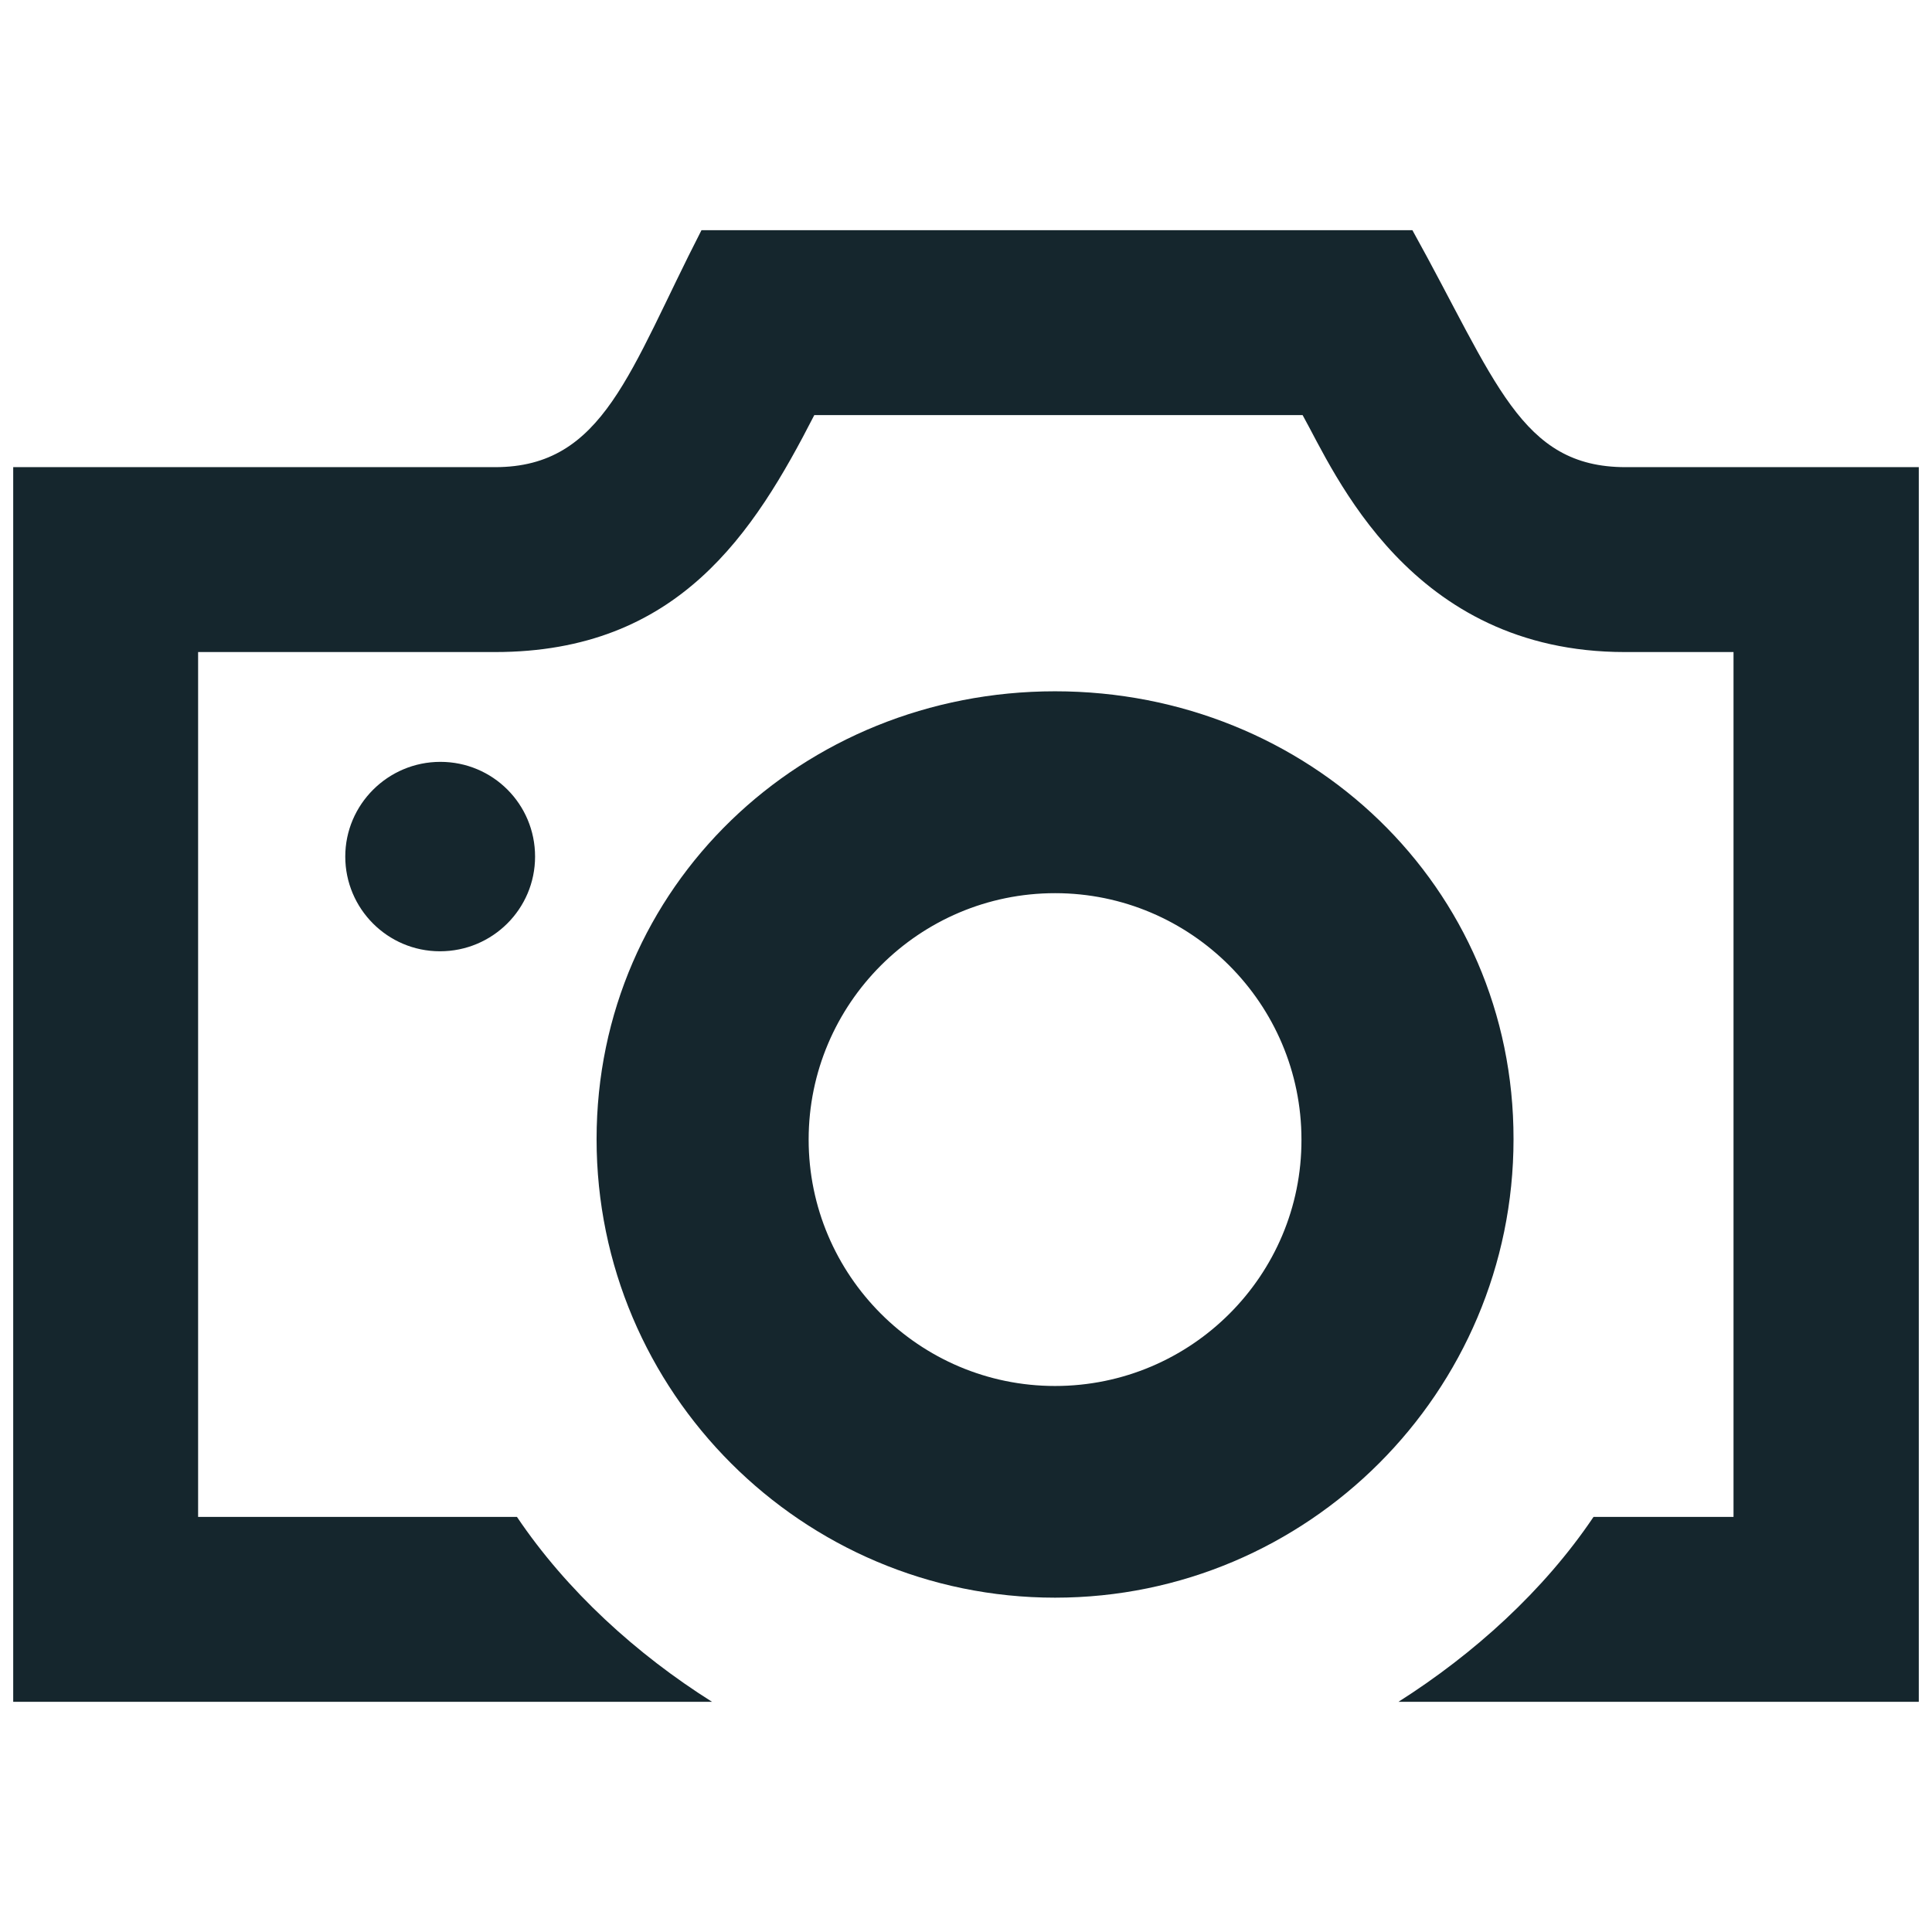 <svg xmlns="http://www.w3.org/2000/svg" viewBox="0 0 512 512"><path fill="#15262D" d="M279.6 183.2c-67 0-121.5 51.7-121.5 118.7s54.5 121.5 121.5 121.5 121.5-54.5 121.5-121.5c.1-67-54.4-118.7-121.5-118.7zm0 184.1c-36 0-65.3-29.3-65.3-65.3s29.3-65.3 65.3-65.3 65.3 29.3 65.3 65.3c.1 36-29.2 65.3-65.3 65.3zm228.9-243.5V451H370.6c20-12.7 38.5-29.4 51.7-49h37.1V172.8h-28.8c-57 0-76.9-47.6-85.4-62.8H215.8c-16 31.2-36 62.8-84.6 62.8H52.5V402H137c13.2 19.6 31.7 36.4 51.7 49H3.5V123.8h127.7c28.9 0 35.6-25.6 54.7-62.8h188.4c22.2 40 28.6 62.8 56.5 62.8h77.7zM141.8 227c0-13.9-11.2-25.1-25.1-25.1S91.5 213.2 91.5 227s11.2 25.1 25.1 25.1 25.2-11.2 25.2-25.1z"/></svg>
